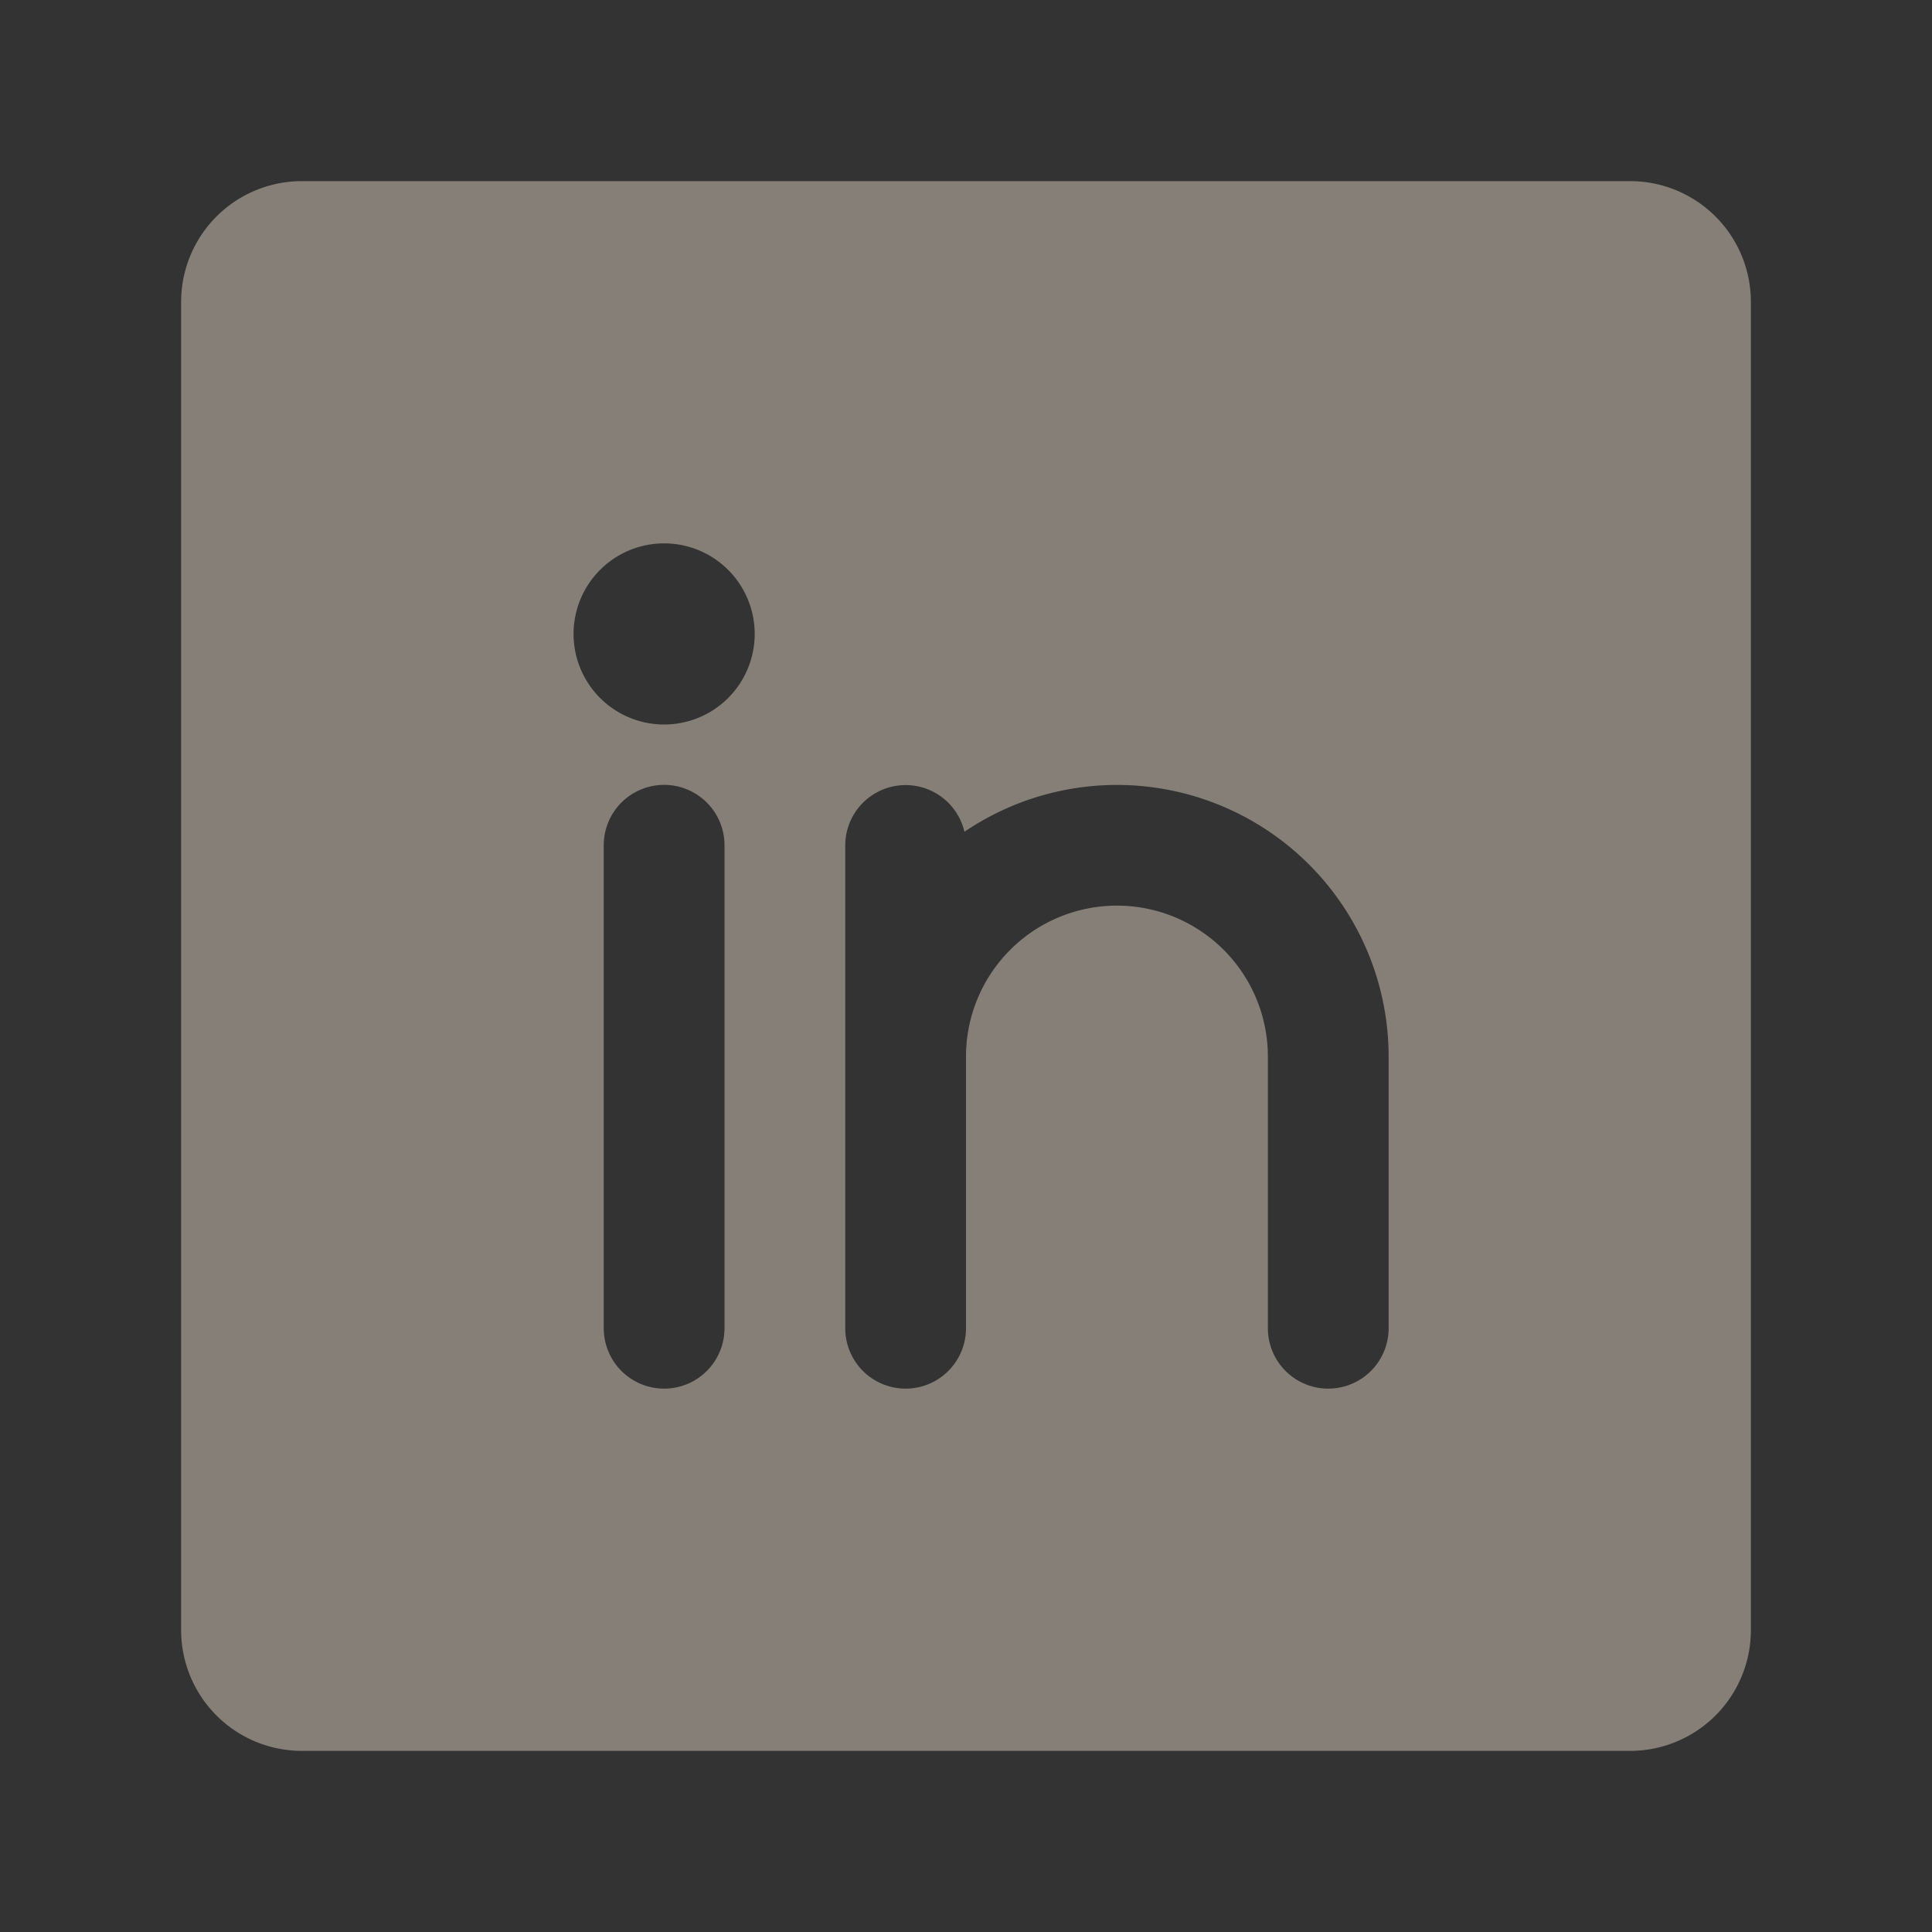 <svg xmlns="http://www.w3.org/2000/svg" width="32" height="32" fill="none"><rect width="100%" height="100%" fill="#333333" stroke="none"/><path fill="#FFF1DC" d="M27 3H5a2 2 0 0 0-2 2v22a2 2 0 0 0 2 2h22a2 2 0 0 0 2-2V5a2 2 0 0 0-2-2zM12 22a1 1 0 0 1-2 0v-8a1 1 0 0 1 2 0v8zm-1-10a1.5 1.5 0 1 1 0-3 1.5 1.5 0 0 1 0 3zm12 10a1 1 0 0 1-2 0v-4.5a2.5 2.5 0 0 0-5 0V22a1 1 0 0 1-2 0v-8a1 1 0 0 1 1.974-.223A4.5 4.5 0 0 1 23 17.5V22z" opacity=".4"/></svg>